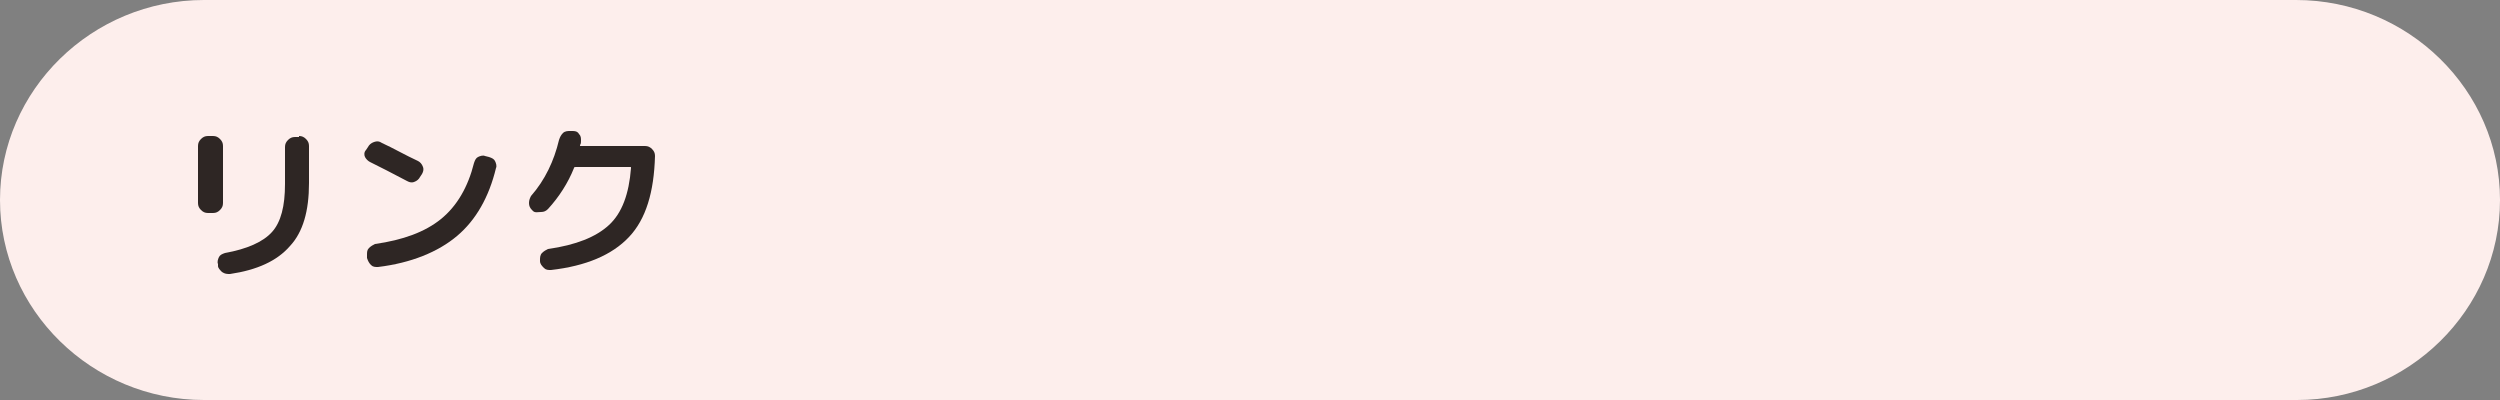 <?xml version="1.0" encoding="utf-8"?>
<!-- Generator: Adobe Illustrator 27.4.1, SVG Export Plug-In . SVG Version: 6.00 Build 0)  -->
<svg version="1.1" id="レイヤー_1" xmlns="http://www.w3.org/2000/svg" xmlns:xlink="http://www.w3.org/1999/xlink" x="0px"
	 y="0px" viewBox="0 0 250 40" style="enable-background:new 0 0 250 40;" xml:space="preserve">
<rect x="0" y="0" width="250" height="40" fill="#808080" stroke="none"/>
<style type="text/css">
	.st0{fill:#FDEEEC;}
	.st1{fill:#2E2624;}
</style>
<g>
	<path class="st0" d="M250,20c0-11-9.2-20-20.4-20H20.4C9.2,0,0,9,0,20s9.2,20,20.4,20h209.3C240.8,40,250,31,250,20z"/>
</g>
<g>
	<g>
		<path class="st1" d="M20.8,21.3c-0.3,0-0.5-0.1-0.7-0.3c-0.2-0.2-0.3-0.4-0.3-0.7v-5.7c0-0.3,0.1-0.5,0.3-0.7
			c0.2-0.2,0.4-0.3,0.7-0.3h0.5c0.3,0,0.5,0.1,0.7,0.3c0.2,0.2,0.3,0.4,0.3,0.7v5.7c0,0.3-0.1,0.5-0.3,0.7c-0.2,0.2-0.4,0.3-0.7,0.3
			H20.8z M29.9,13.6c0.3,0,0.5,0.1,0.7,0.3c0.2,0.2,0.3,0.4,0.3,0.7v3.7c0,2.8-0.6,4.9-1.9,6.3c-1.3,1.5-3.3,2.4-6,2.8
			c-0.3,0-0.5,0-0.8-0.2c-0.2-0.2-0.4-0.4-0.4-0.6l0-0.2c-0.1-0.2,0-0.5,0.1-0.7s0.3-0.3,0.6-0.4c2.2-0.4,3.8-1.1,4.7-2.1
			c0.9-1,1.3-2.6,1.3-4.8v-3.7c0-0.3,0.1-0.5,0.3-0.7c0.2-0.2,0.4-0.3,0.7-0.3H29.9z"/>
		<path class="st1" d="M37,16.2c-0.2-0.1-0.4-0.3-0.5-0.5c-0.1-0.2-0.1-0.5,0.1-0.7l0.2-0.3c0.1-0.2,0.3-0.4,0.6-0.5
			c0.3-0.1,0.5-0.1,0.8,0.1c1.1,0.5,2.3,1.2,3.6,1.8c0.2,0.1,0.4,0.3,0.5,0.6c0.1,0.3,0,0.5-0.1,0.7l-0.2,0.3
			c-0.1,0.2-0.3,0.4-0.6,0.5c-0.3,0.1-0.5,0-0.7-0.1C39.2,17.3,38,16.7,37,16.2z M48.9,15.7c0.3,0.1,0.5,0.2,0.6,0.4
			c0.1,0.2,0.2,0.5,0.1,0.7c-0.7,2.9-2,5.2-3.9,6.8c-1.9,1.6-4.6,2.7-7.9,3.1c-0.3,0-0.5,0-0.7-0.2c-0.2-0.2-0.3-0.4-0.4-0.7l0-0.3
			c0-0.3,0-0.5,0.2-0.7c0.2-0.2,0.4-0.3,0.6-0.4c2.8-0.4,5-1.2,6.6-2.5c1.6-1.3,2.7-3.2,3.3-5.6c0.1-0.3,0.2-0.5,0.4-0.6
			c0.2-0.1,0.5-0.2,0.7-0.1L48.9,15.7z"/>
		<path class="st1" d="M53.3,21.1L53.2,21c-0.2-0.2-0.3-0.4-0.3-0.7s0.1-0.5,0.2-0.7c1.4-1.6,2.3-3.5,2.8-5.6
			c0.1-0.3,0.2-0.5,0.4-0.7c0.2-0.2,0.5-0.2,0.7-0.2l0.3,0c0.3,0,0.5,0.1,0.6,0.3c0.2,0.2,0.2,0.4,0.2,0.7c0,0.1,0,0.3-0.1,0.4
			c0,0.1,0,0.1,0.1,0.1h6.4c0.3,0,0.5,0.1,0.7,0.3c0.2,0.2,0.3,0.4,0.3,0.7c-0.1,3.6-0.9,6.3-2.6,8.1c-1.7,1.8-4.3,2.9-7.8,3.3
			c-0.3,0-0.5,0-0.7-0.2c-0.2-0.2-0.4-0.4-0.4-0.7l0-0.1c0-0.2,0-0.5,0.2-0.7c0.2-0.2,0.4-0.3,0.6-0.4c2.8-0.4,4.8-1.2,6.1-2.4
			c1.3-1.2,2-3.1,2.2-5.7c0-0.1,0-0.1-0.1-0.1h-5.4c-0.1,0-0.2,0-0.2,0.1c-0.6,1.5-1.5,2.9-2.6,4.1c-0.2,0.2-0.4,0.3-0.7,0.3
			S53.5,21.3,53.3,21.1z"/>
	</g>
</g>
<g>
</g>
<g>
</g>
<g>
</g>
<g>
</g>
<g>
</g>
<g>
</g>
<g>
</g>
<g>
</g>
<g>
</g>
<g>
</g>
<g>
</g>
<g>
</g>
<g>
</g>
<g>
</g>
<g>
</g>
</svg>
